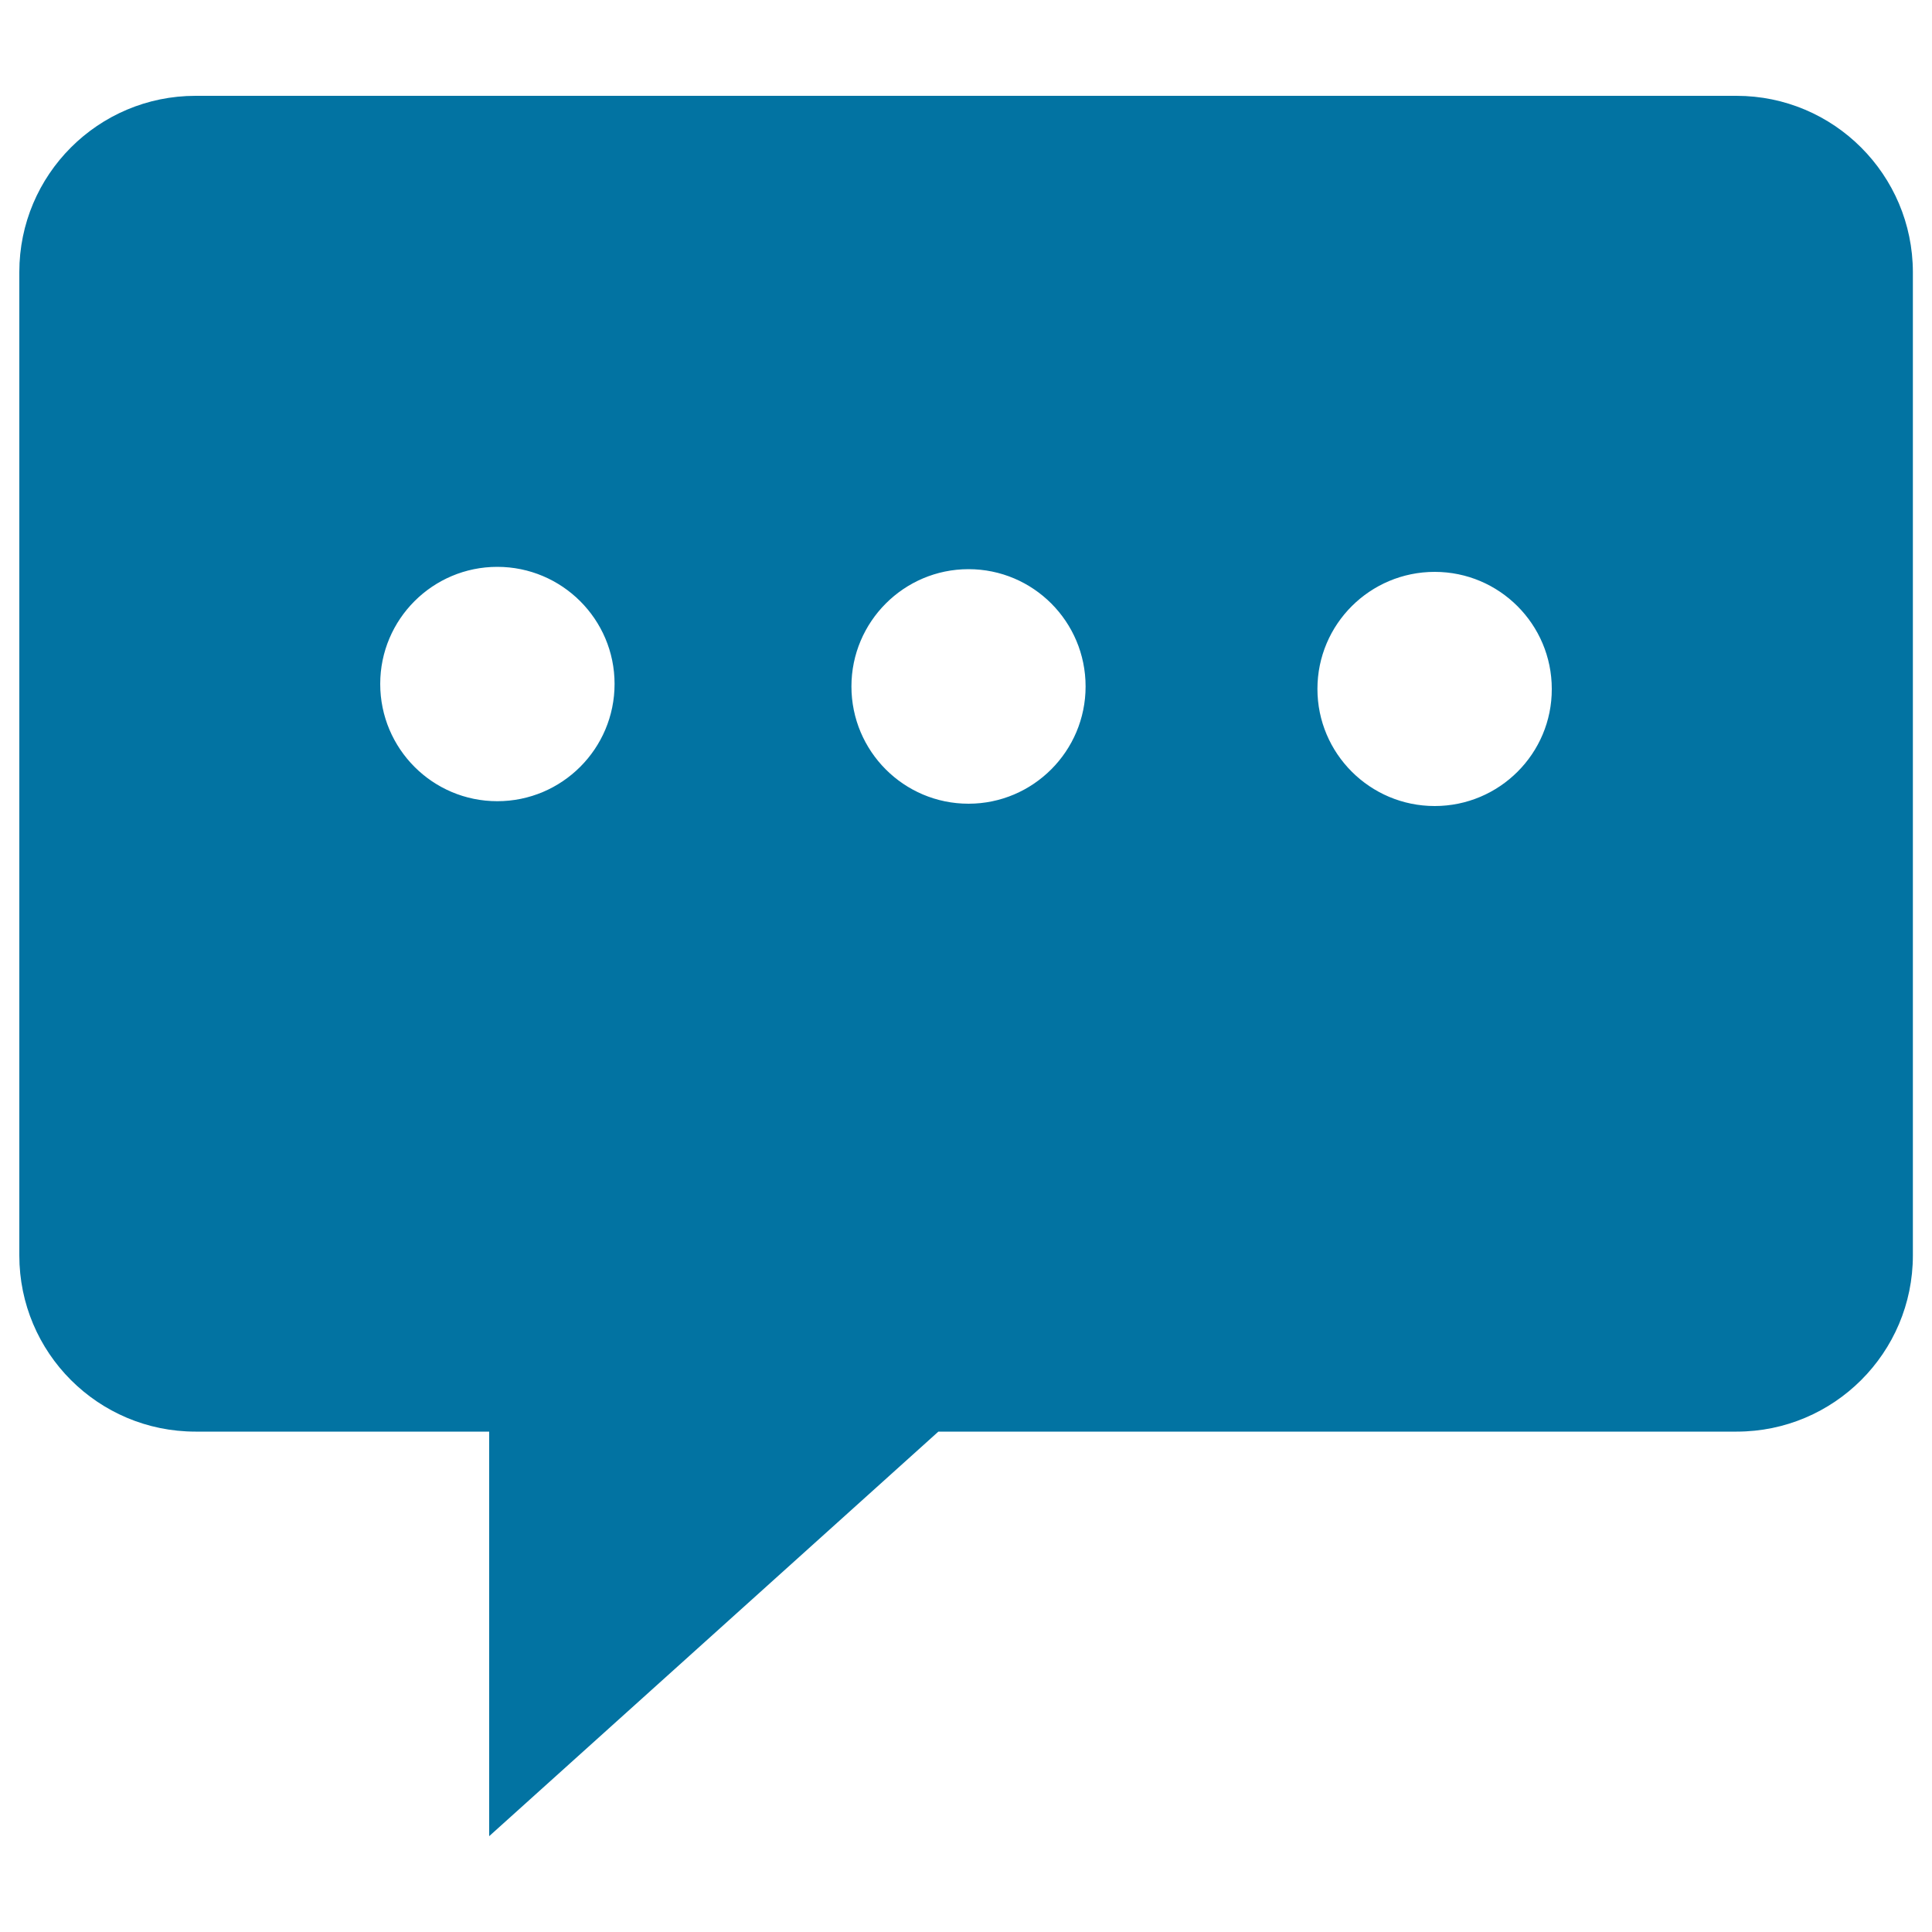 <svg xmlns="http://www.w3.org/2000/svg" viewBox="0 0 1000 1000" style="fill:#0273a2">
<title>News SVG icon</title>
<path d="M898.8,49.6H101.2C50.8,49.6,10,90.5,10,140.8v509c0,50.4,40.8,91.2,91.2,91.2h152v209.4l232.5-209.4h413.2c50.3,0,91.2-40.8,91.2-91.2v-509C990,90.5,949.2,49.6,898.8,49.6z M257.4,414.7c-33.5,0-60.6-27.2-60.6-60.7c0-33.5,27.2-60.6,60.6-60.6c33.5,0,60.7,27.2,60.7,60.6C318.1,387.5,290.9,414.7,257.4,414.7z M501.3,416c-33.5,0-60.6-27.2-60.6-60.7c0-33.5,27.2-60.7,60.6-60.7c33.5,0,60.6,27.2,60.6,60.7C561.9,388.8,534.7,416,501.3,416z M742.6,417.2c-33.5,0-60.7-27.2-60.7-60.6c0-33.5,27.2-60.6,60.7-60.6c33.5,0,60.6,27.2,60.6,60.6C803.3,390,776.1,417.2,742.6,417.2z"/>
</svg>